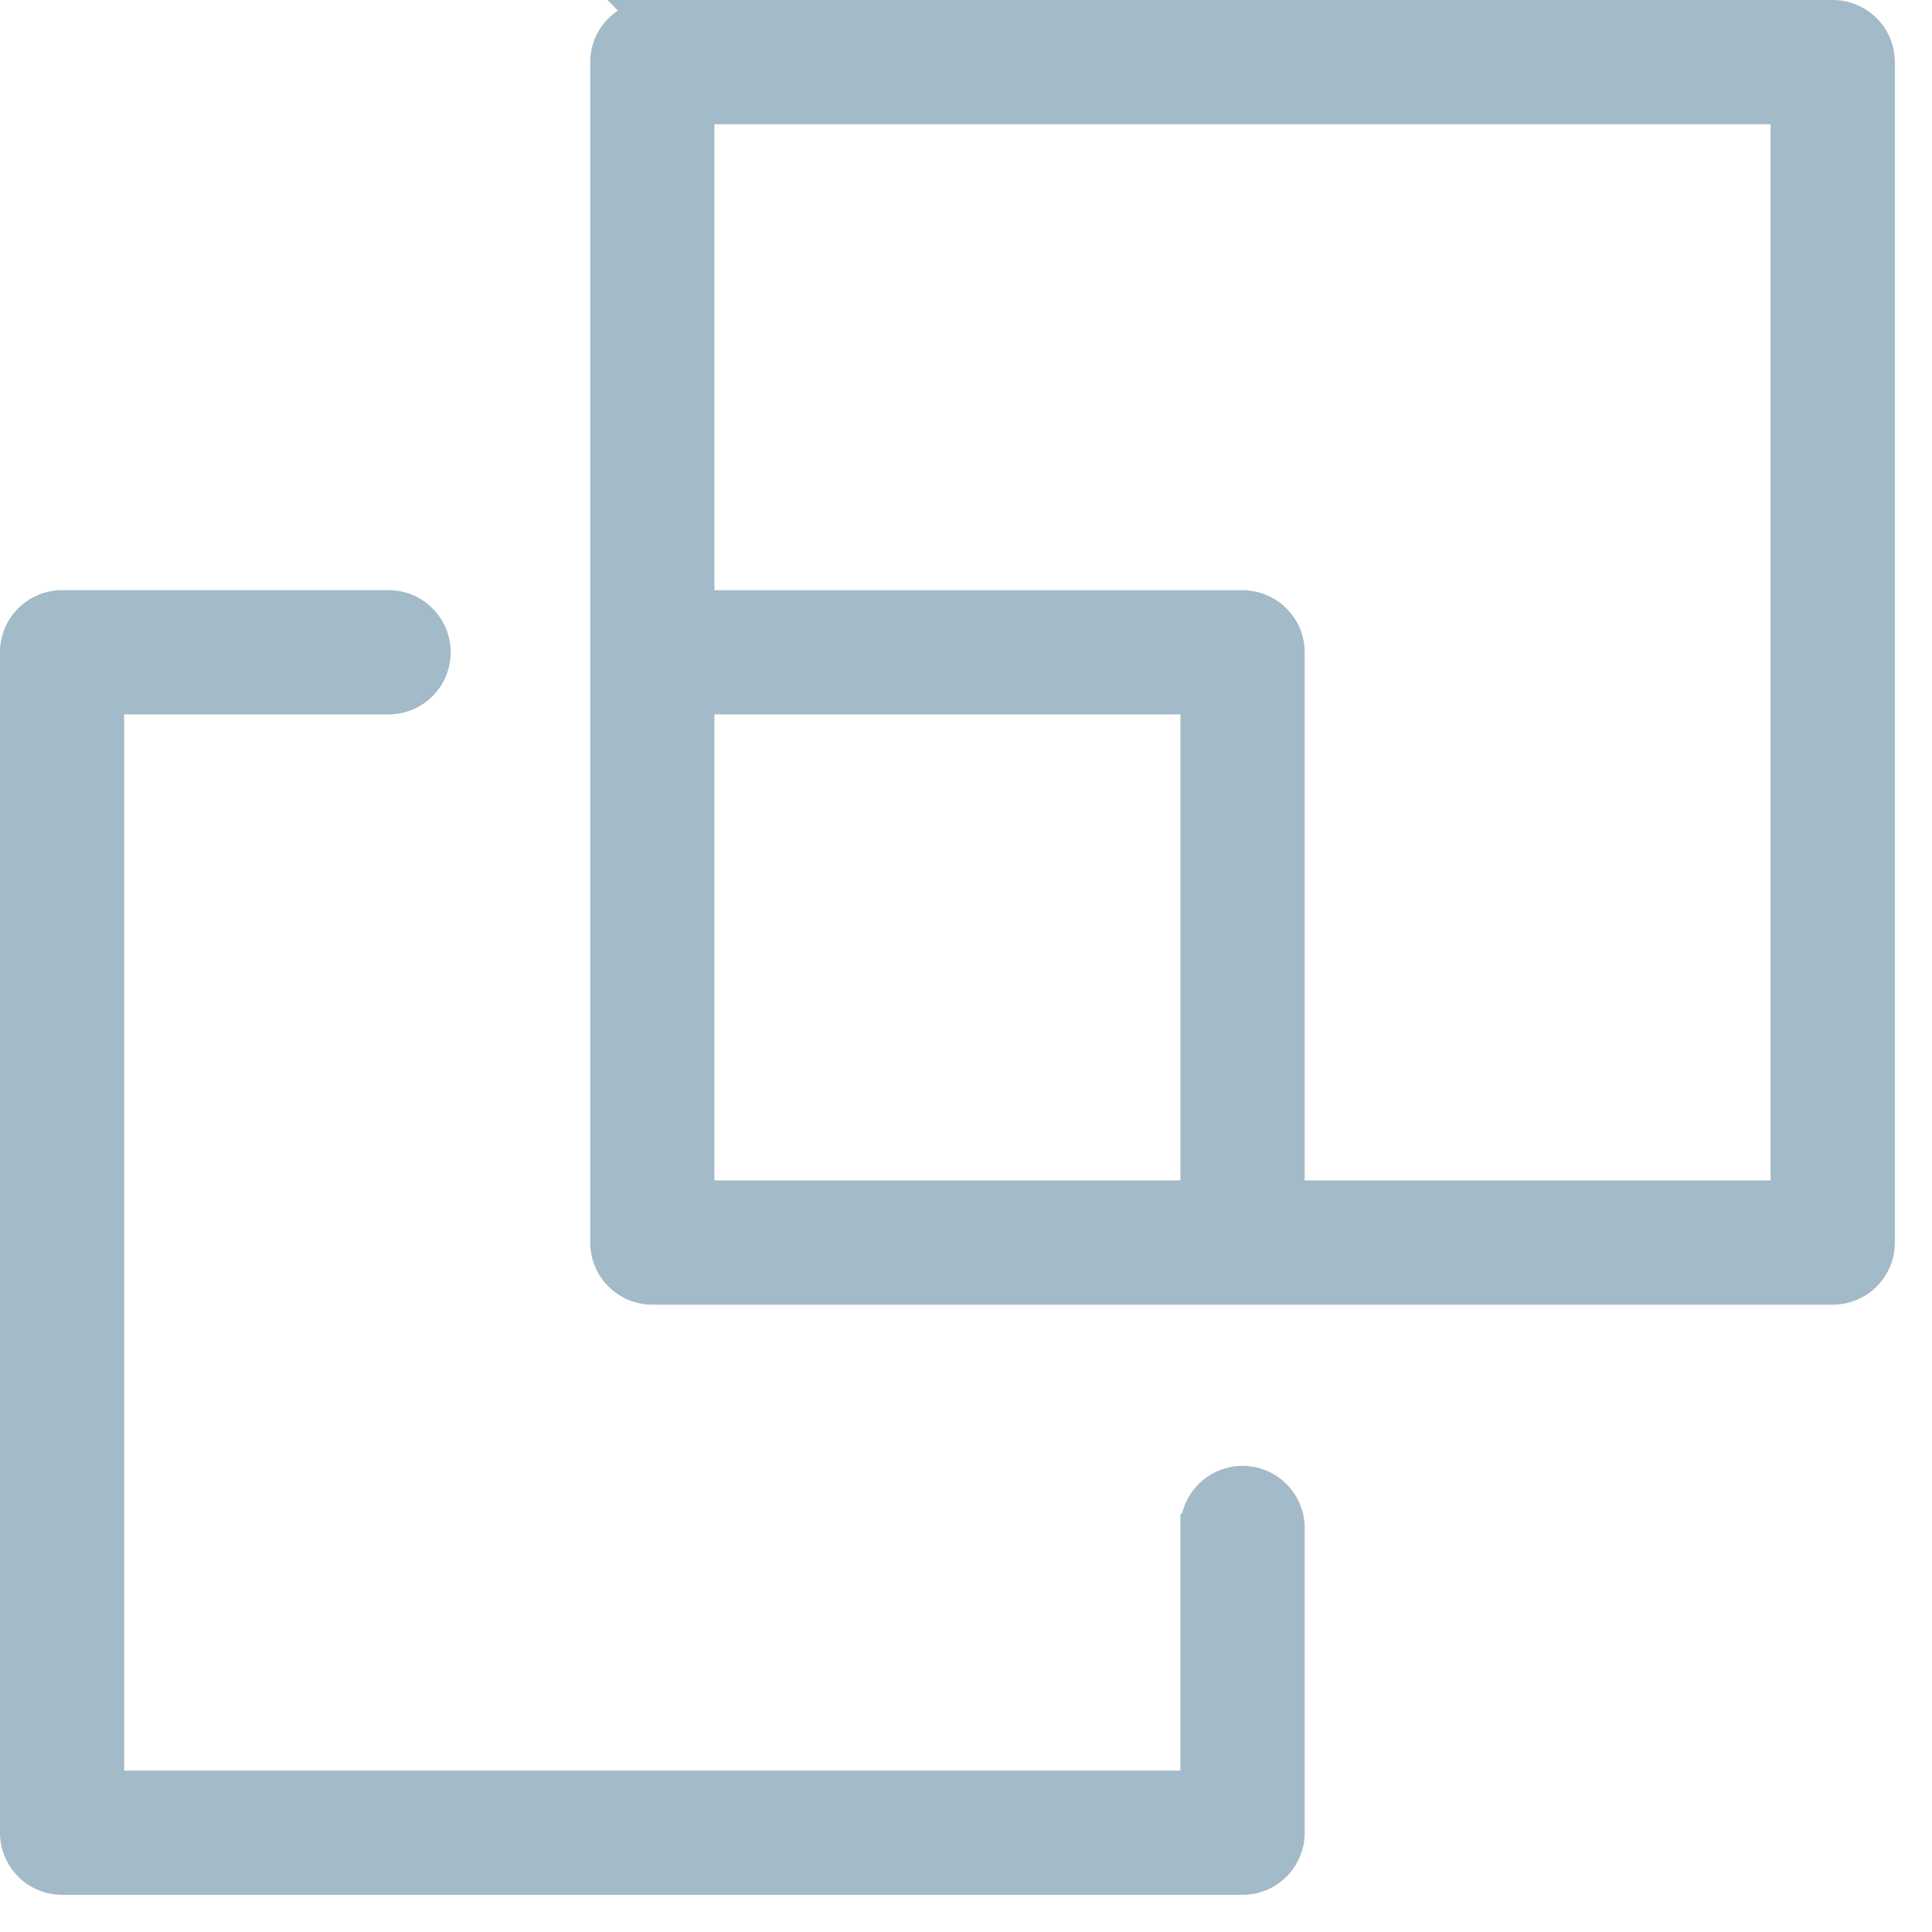 <?xml version="1.0" encoding="UTF-8"?> <svg xmlns="http://www.w3.org/2000/svg" width="26" height="26" viewBox="0 0 26 26" fill="none"><path d="M5.229 7.942C5.691 7.942 6.065 8.316 6.065 8.778C6.065 9.24 5.691 9.614 5.229 9.614H1.671V23.828H15.885V20.375L15.908 20.367C15.996 20 16.327 19.727 16.722 19.727C17.183 19.727 17.558 20.101 17.558 20.562V24.664C17.558 25.126 17.183 25.5 16.722 25.5H0.836C0.374 25.5 3.0786e-06 25.126 0 24.664V8.778C0 8.316 0.374 7.942 0.836 7.942H5.229ZM16.84 25.238C16.875 25.231 16.908 25.219 16.94 25.206C16.908 25.219 16.875 25.231 16.84 25.238ZM16.964 25.196C16.988 25.185 17.012 25.172 17.034 25.157C17.012 25.172 16.988 25.185 16.964 25.196ZM0.527 25.161C0.547 25.174 0.568 25.184 0.59 25.194C0.568 25.184 0.547 25.174 0.527 25.161ZM17.201 24.998C17.162 25.055 17.113 25.104 17.057 25.144C17.113 25.104 17.162 25.055 17.201 24.998ZM0.358 25.003C0.396 25.056 0.443 25.103 0.496 25.141C0.443 25.103 0.396 25.056 0.358 25.003ZM17.213 24.98C17.228 24.957 17.241 24.933 17.253 24.908C17.241 24.933 17.228 24.957 17.213 24.98ZM0.305 24.909C0.315 24.931 0.325 24.952 0.338 24.972C0.325 24.952 0.315 24.931 0.305 24.909ZM0.262 24.782C0.269 24.816 0.279 24.849 0.292 24.881C0.279 24.849 0.269 24.816 0.262 24.782ZM17.308 20.562C17.308 20.524 17.303 20.487 17.296 20.45C17.303 20.487 17.308 20.524 17.308 20.562ZM17.287 20.418C17.281 20.393 17.274 20.369 17.265 20.346C17.274 20.369 17.281 20.393 17.287 20.418ZM17.249 20.311C17.238 20.289 17.226 20.267 17.213 20.246C17.226 20.267 17.238 20.289 17.249 20.311ZM17.195 20.22C17.18 20.199 17.163 20.179 17.145 20.16C17.163 20.179 17.18 20.199 17.195 20.22ZM17.126 20.141C17.108 20.123 17.089 20.107 17.068 20.092C17.089 20.107 17.108 20.123 17.126 20.141ZM17.036 20.069C17.013 20.055 16.989 20.042 16.964 20.03C16.989 20.042 17.013 20.055 17.036 20.069ZM24.664 0C25.126 0 25.5 0.374 25.5 0.836V16.722C25.5 17.184 25.126 17.558 24.664 17.558H8.779C8.317 17.558 7.943 17.184 7.943 16.722V0.837C7.943 0.547 8.091 0.291 8.315 0.142L8.175 0H24.664ZM24.782 17.296C24.817 17.289 24.849 17.277 24.881 17.265C24.849 17.277 24.817 17.289 24.782 17.296ZM8.471 17.219C8.491 17.231 8.512 17.242 8.533 17.252C8.512 17.242 8.491 17.231 8.471 17.219ZM24.909 17.252C24.931 17.242 24.952 17.231 24.972 17.219C24.952 17.231 24.931 17.242 24.909 17.252ZM8.368 17.14C8.344 17.116 8.322 17.089 8.302 17.061C8.322 17.089 8.344 17.116 8.368 17.14ZM25.078 17.136C25.101 17.113 25.122 17.087 25.141 17.061C25.122 17.087 25.101 17.113 25.078 17.136ZM8.248 16.967C8.258 16.988 8.269 17.009 8.281 17.029C8.269 17.009 8.258 16.988 8.248 16.967ZM25.161 17.029C25.174 17.009 25.184 16.988 25.194 16.967C25.184 16.988 25.174 17.009 25.161 17.029ZM8.205 16.84C8.212 16.874 8.223 16.907 8.235 16.939C8.223 16.907 8.212 16.874 8.205 16.84ZM9.614 7.943H16.722C17.183 7.944 17.558 8.317 17.558 8.779V15.886H23.828V1.672H9.614V7.943ZM9.614 15.885H15.886V9.614H9.614V15.885ZM5.348 9.353C5.382 9.346 5.414 9.334 5.446 9.321C5.415 9.334 5.382 9.346 5.348 9.353ZM5.474 9.31C5.499 9.298 5.522 9.284 5.545 9.27C5.522 9.284 5.499 9.298 5.474 9.31ZM5.709 9.113C5.669 9.17 5.62 9.218 5.563 9.258C5.62 9.218 5.669 9.17 5.709 9.113ZM5.723 9.091C5.738 9.067 5.751 9.043 5.763 9.018C5.751 9.043 5.738 9.067 5.723 9.091ZM5.815 8.778C5.815 8.74 5.811 8.702 5.804 8.666C5.811 8.702 5.815 8.74 5.815 8.778ZM17.308 8.778C17.308 8.74 17.303 8.703 17.296 8.667C17.303 8.703 17.308 8.74 17.308 8.778ZM17.287 8.635C17.281 8.61 17.274 8.586 17.265 8.562C17.274 8.586 17.281 8.61 17.287 8.635ZM0.292 8.562C0.283 8.585 0.276 8.609 0.27 8.634C0.276 8.609 0.283 8.585 0.292 8.562ZM5.795 8.634C5.789 8.609 5.782 8.585 5.772 8.562C5.782 8.585 5.789 8.609 5.795 8.634ZM17.249 8.528C17.238 8.506 17.226 8.484 17.213 8.463C17.226 8.484 17.238 8.506 17.249 8.528ZM0.34 8.467C0.328 8.485 0.318 8.505 0.309 8.524C0.318 8.505 0.328 8.485 0.34 8.467ZM5.756 8.524C5.746 8.505 5.736 8.485 5.725 8.467C5.736 8.485 5.746 8.505 5.756 8.524ZM17.194 8.436C17.18 8.416 17.165 8.397 17.148 8.38C17.165 8.397 17.18 8.416 17.194 8.436ZM0.408 8.38C0.394 8.396 0.379 8.411 0.366 8.429C0.379 8.411 0.394 8.396 0.408 8.38ZM5.698 8.429C5.685 8.412 5.672 8.395 5.657 8.38C5.672 8.395 5.685 8.412 5.698 8.429ZM17.122 8.353C17.106 8.337 17.088 8.324 17.07 8.311C17.088 8.324 17.106 8.337 17.122 8.353ZM5.63 8.352C5.614 8.336 5.596 8.323 5.578 8.31C5.596 8.323 5.614 8.336 5.63 8.352ZM0.484 8.312C0.468 8.324 0.451 8.336 0.436 8.351C0.451 8.336 0.468 8.324 0.484 8.312ZM17.036 8.286C17.012 8.271 16.988 8.258 16.962 8.246C16.988 8.258 17.012 8.271 17.036 8.286ZM5.544 8.284C5.525 8.272 5.505 8.263 5.484 8.253C5.505 8.263 5.525 8.272 5.544 8.284ZM0.576 8.255C0.558 8.264 0.54 8.273 0.523 8.283C0.54 8.273 0.558 8.264 0.576 8.255ZM0.718 8.204C0.681 8.212 0.646 8.222 0.612 8.236C0.646 8.222 0.681 8.212 0.718 8.204ZM25.25 0.836C25.25 0.797 25.245 0.76 25.238 0.724C25.245 0.76 25.25 0.797 25.25 0.836ZM25.23 0.691C25.223 0.667 25.216 0.643 25.207 0.619C25.216 0.643 25.223 0.667 25.23 0.691ZM25.19 0.582C25.181 0.562 25.171 0.543 25.159 0.524C25.171 0.543 25.181 0.562 25.19 0.582ZM25.134 0.487C25.12 0.469 25.105 0.451 25.089 0.435C25.105 0.451 25.12 0.469 25.134 0.487ZM25.067 0.413C25.051 0.397 25.034 0.383 25.016 0.369C25.034 0.383 25.051 0.397 25.067 0.413ZM24.976 0.341C24.959 0.33 24.941 0.321 24.923 0.312C24.941 0.321 24.959 0.33 24.976 0.341ZM8.368 17.14C8.39 17.161 8.414 17.18 8.439 17.198C8.414 17.18 8.39 17.161 8.368 17.14ZM25.003 17.198C25.029 17.18 25.053 17.161 25.075 17.139C25.053 17.161 25.029 17.18 25.003 17.198Z" fill="#A3BAC8"></path></svg> 